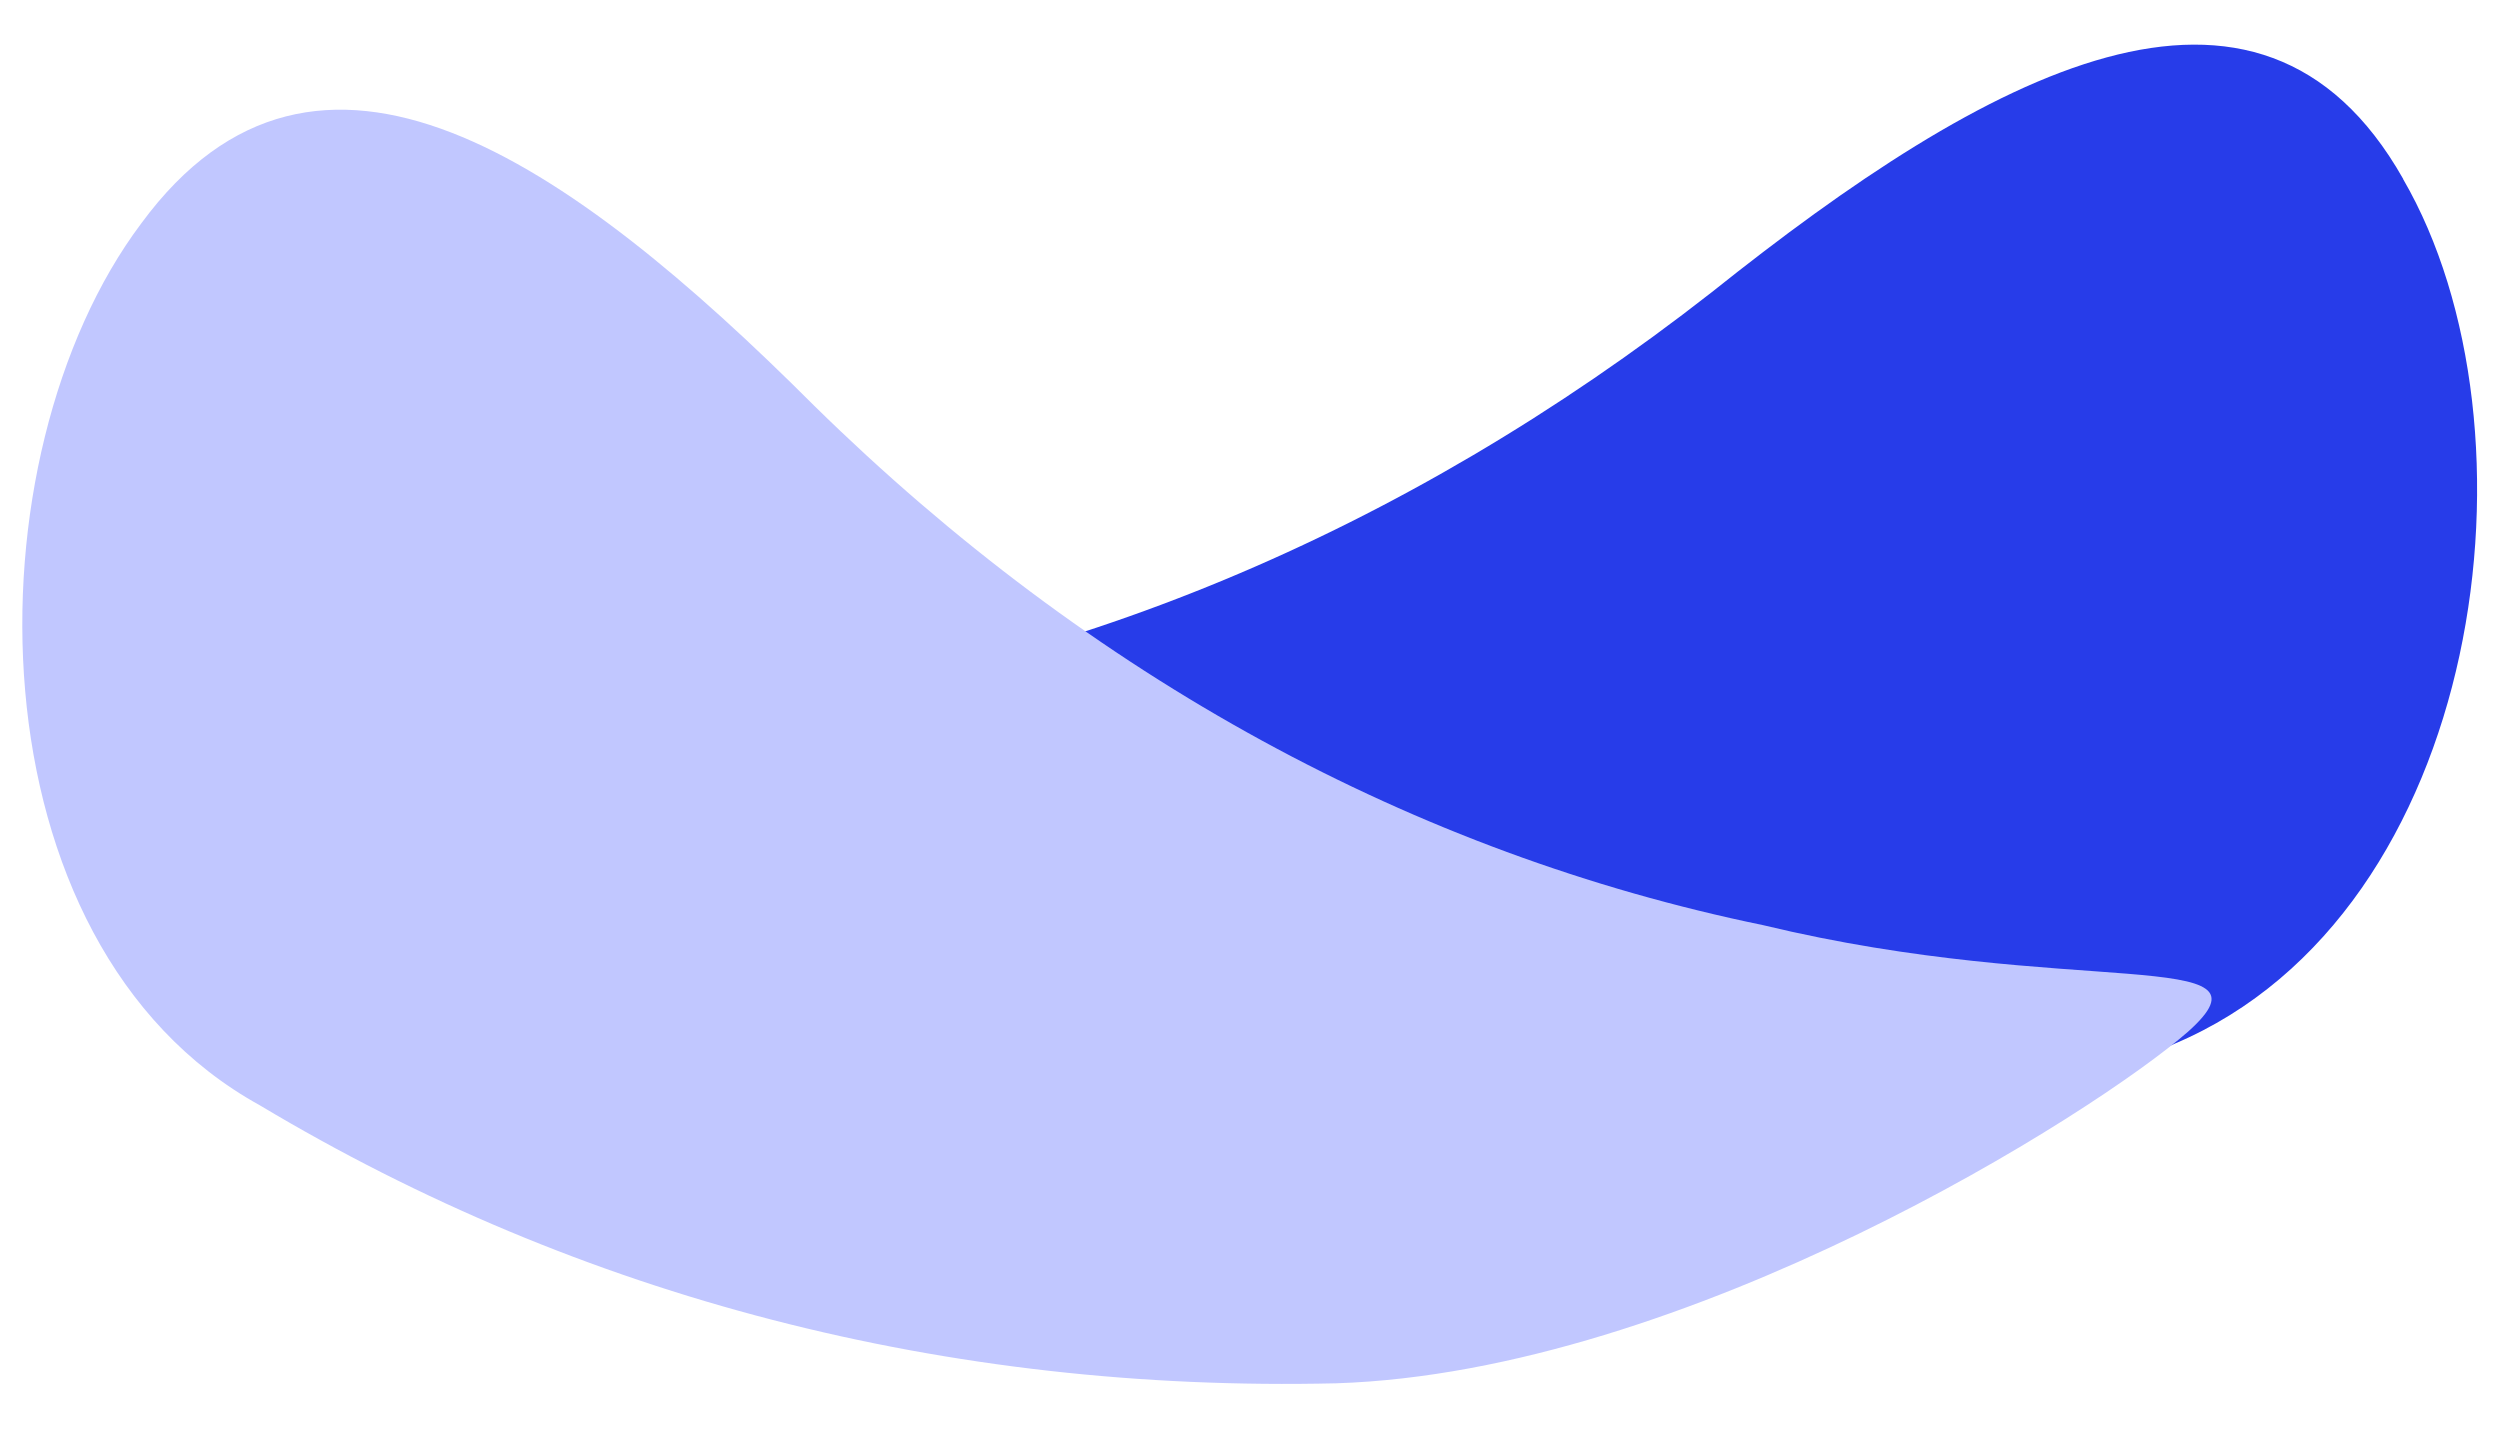 <svg width="28" height="16" viewBox="0 0 28 16" fill="none" xmlns="http://www.w3.org/2000/svg">
<g id="Frame 7">
<path id="Vector" d="M26.915 2.003C25.298 -0.854 22.256 0.81 19.17 3.274C15.699 5.988 11.856 7.575 7.877 7.981C4.355 8.457 2.042 7.611 2.998 8.685C3.92 9.696 8.092 13.04 11.983 13.565C16.306 14.108 20.509 13.465 24.355 11.69C27.834 10.218 28.533 4.792 26.915 2.006V2.003Z" fill="#273CE9"/>
<path id="Vector_2" d="M1.583 2.501C3.552 -0.175 6.36 1.786 9.121 4.546C12.226 7.594 15.845 9.558 19.748 10.362C23.188 11.192 25.592 10.584 24.506 11.555C23.463 12.466 18.895 15.366 14.965 15.493C10.602 15.596 6.508 14.533 2.911 12.38C-0.37 10.57 -0.376 5.108 1.583 2.501Z" fill="#C1C7FF"/>
</g>
</svg>
